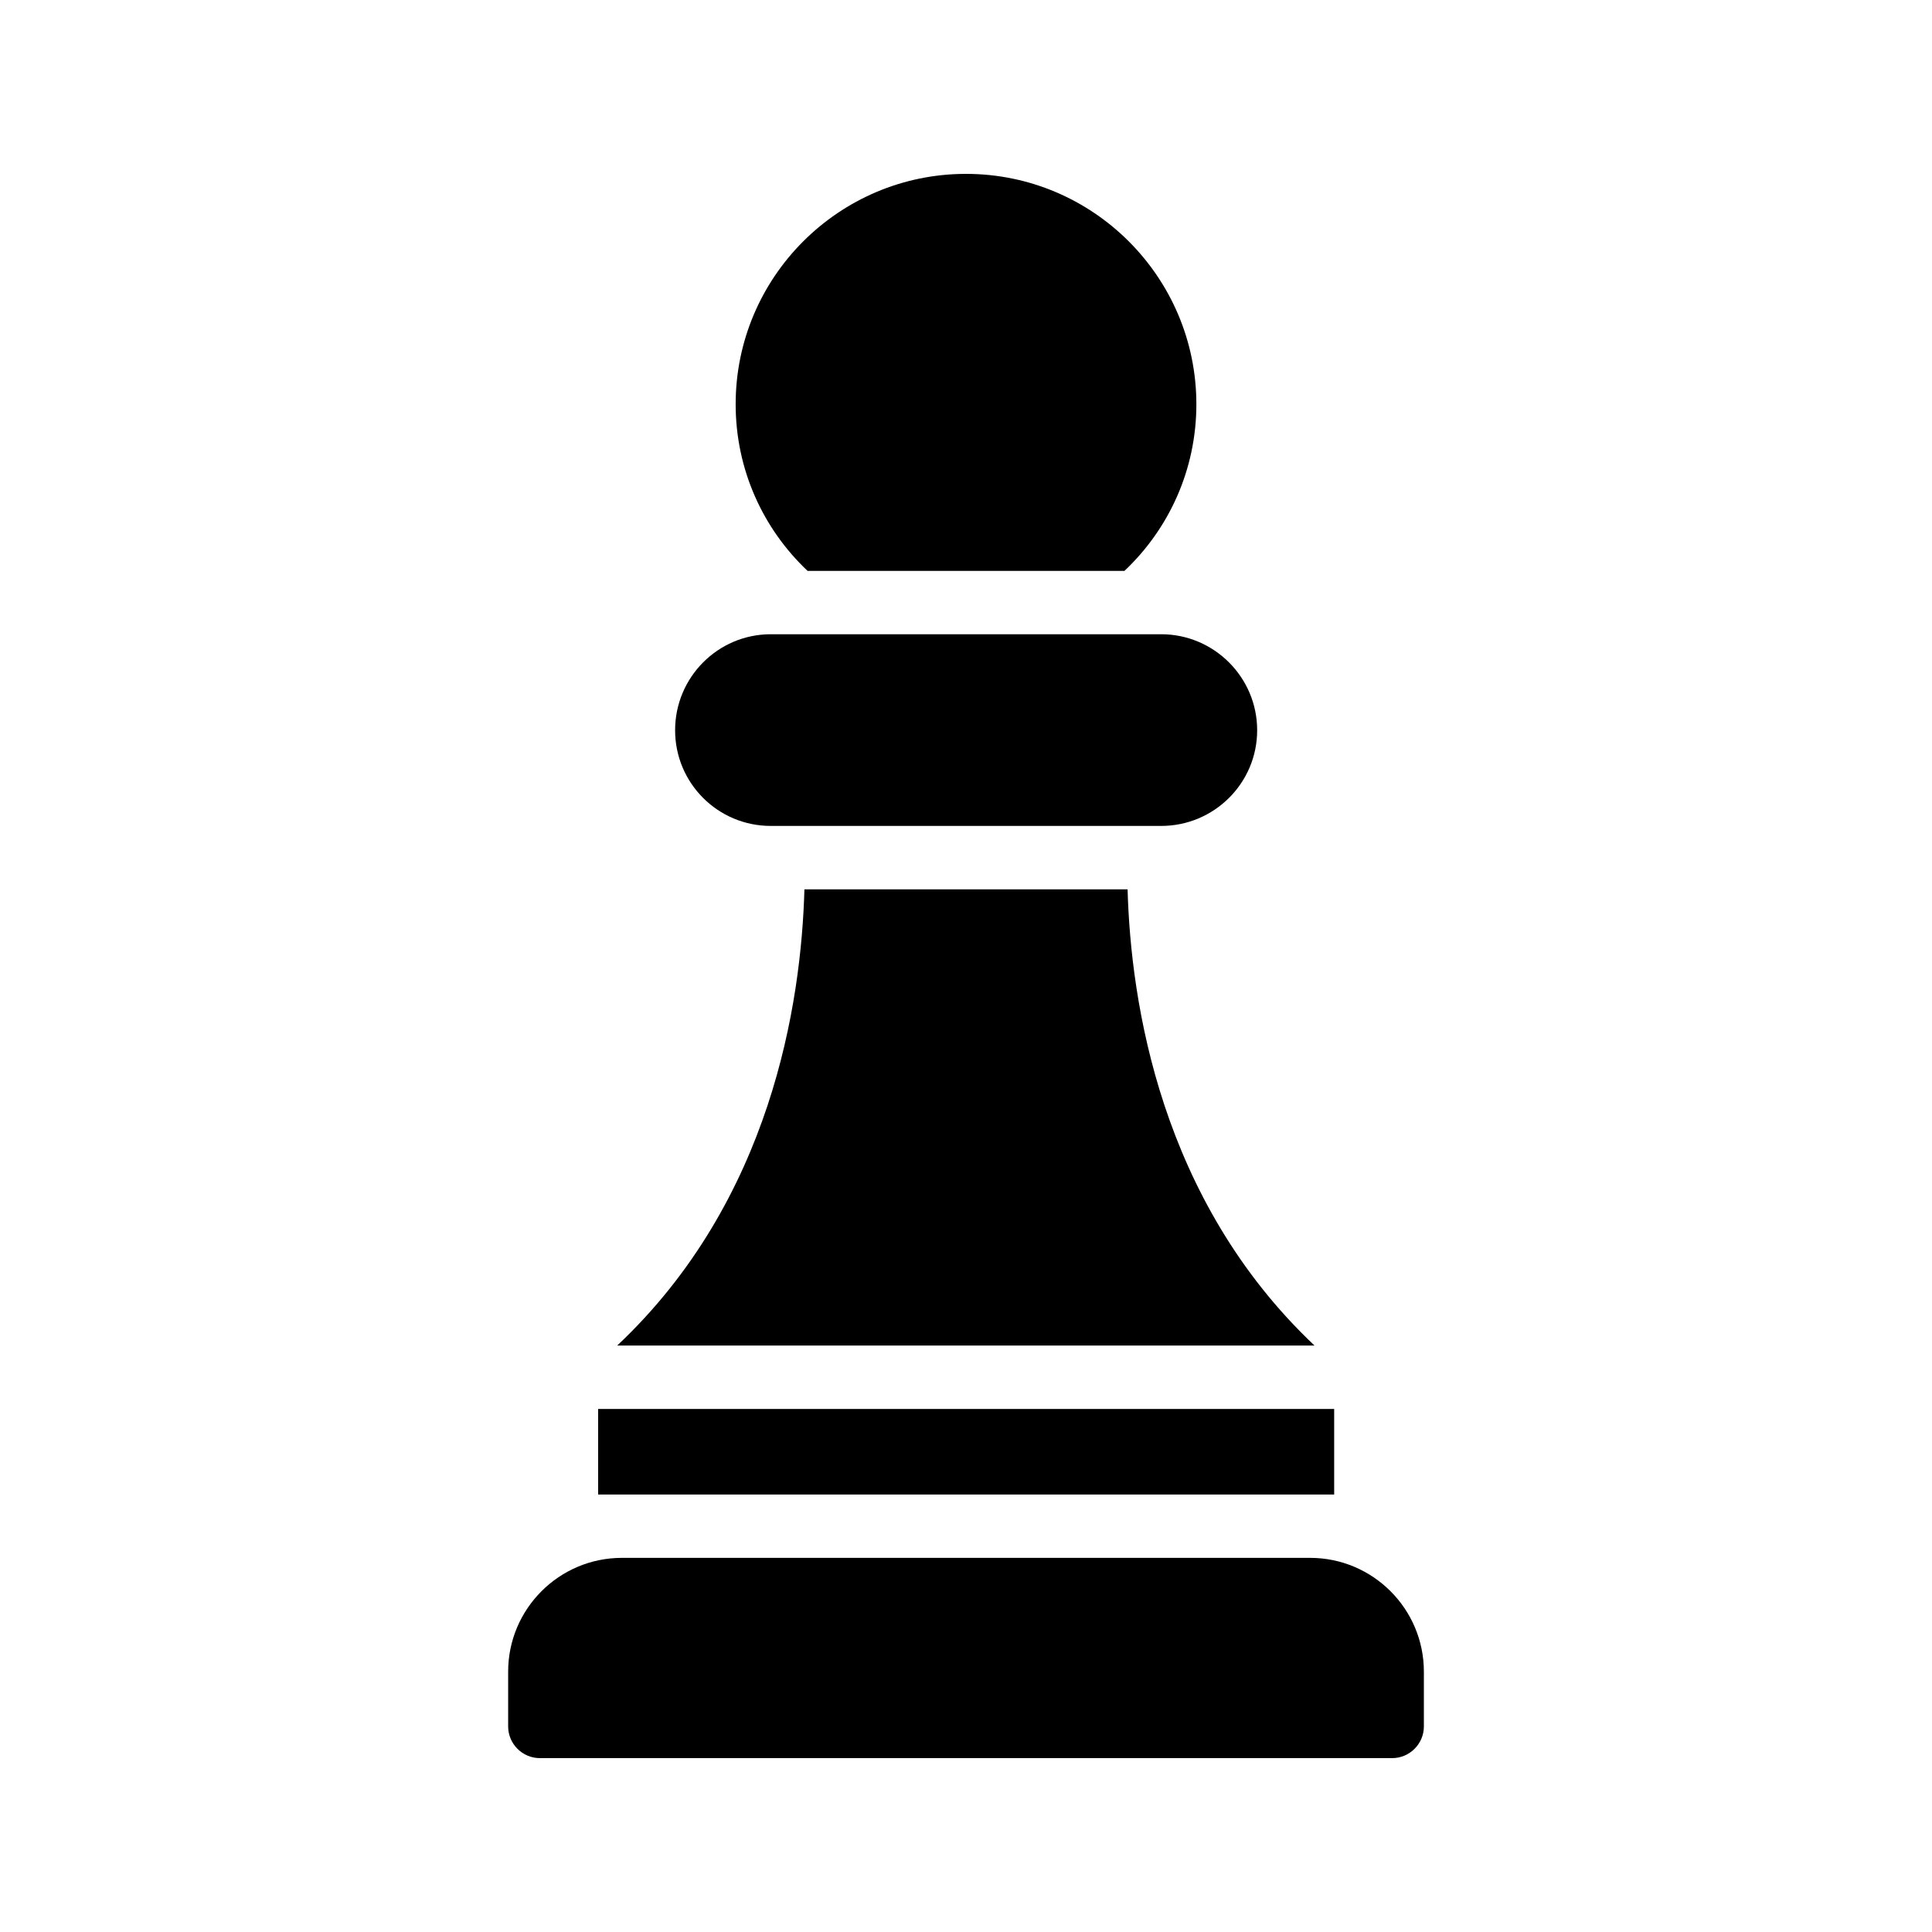 <?xml version="1.0" encoding="UTF-8"?>
<!-- Uploaded to: ICON Repo, www.svgrepo.com, Generator: ICON Repo Mixer Tools -->
<svg fill="#000000" width="800px" height="800px" version="1.1" viewBox="144 144 512 512" xmlns="http://www.w3.org/2000/svg">
 <g>
  <path d="m451.72 312.08h-103.45c-14.023 0-25.359 11.418-25.359 25.441 0 14.023 11.336 25.359 25.359 25.359h103.45c14.023 0 25.441-11.336 25.441-25.359 0-14.02-11.418-25.441-25.441-25.441z"/>
  <path d="m491.19 556.85h-182.38c-16.625 0-30.145 13.52-30.145 30.145v14.527c0 4.617 3.777 8.398 8.398 8.398h225.88c4.617 0 8.398-3.777 8.398-8.398v-14.527c-0.004-16.625-13.523-30.145-30.148-30.145z"/>
  <path d="m302.51 517.39h195.06v22.672h-195.06z"/>
  <path d="m357.18 379.68c-0.84 30.145-8.734 82.457-49.625 120.91h184.81c-40.809-38.543-48.703-90.855-49.543-120.91z"/>
  <path d="m400 190.08c-33.672 0-61.043 27.375-61.043 61.043 0 17.383 7.305 33.082 19.062 44.168h83.969c11.754-11.082 19.062-26.785 19.062-44.168-0.008-33.668-27.383-61.043-61.051-61.043z"/>
 </g>
</svg>